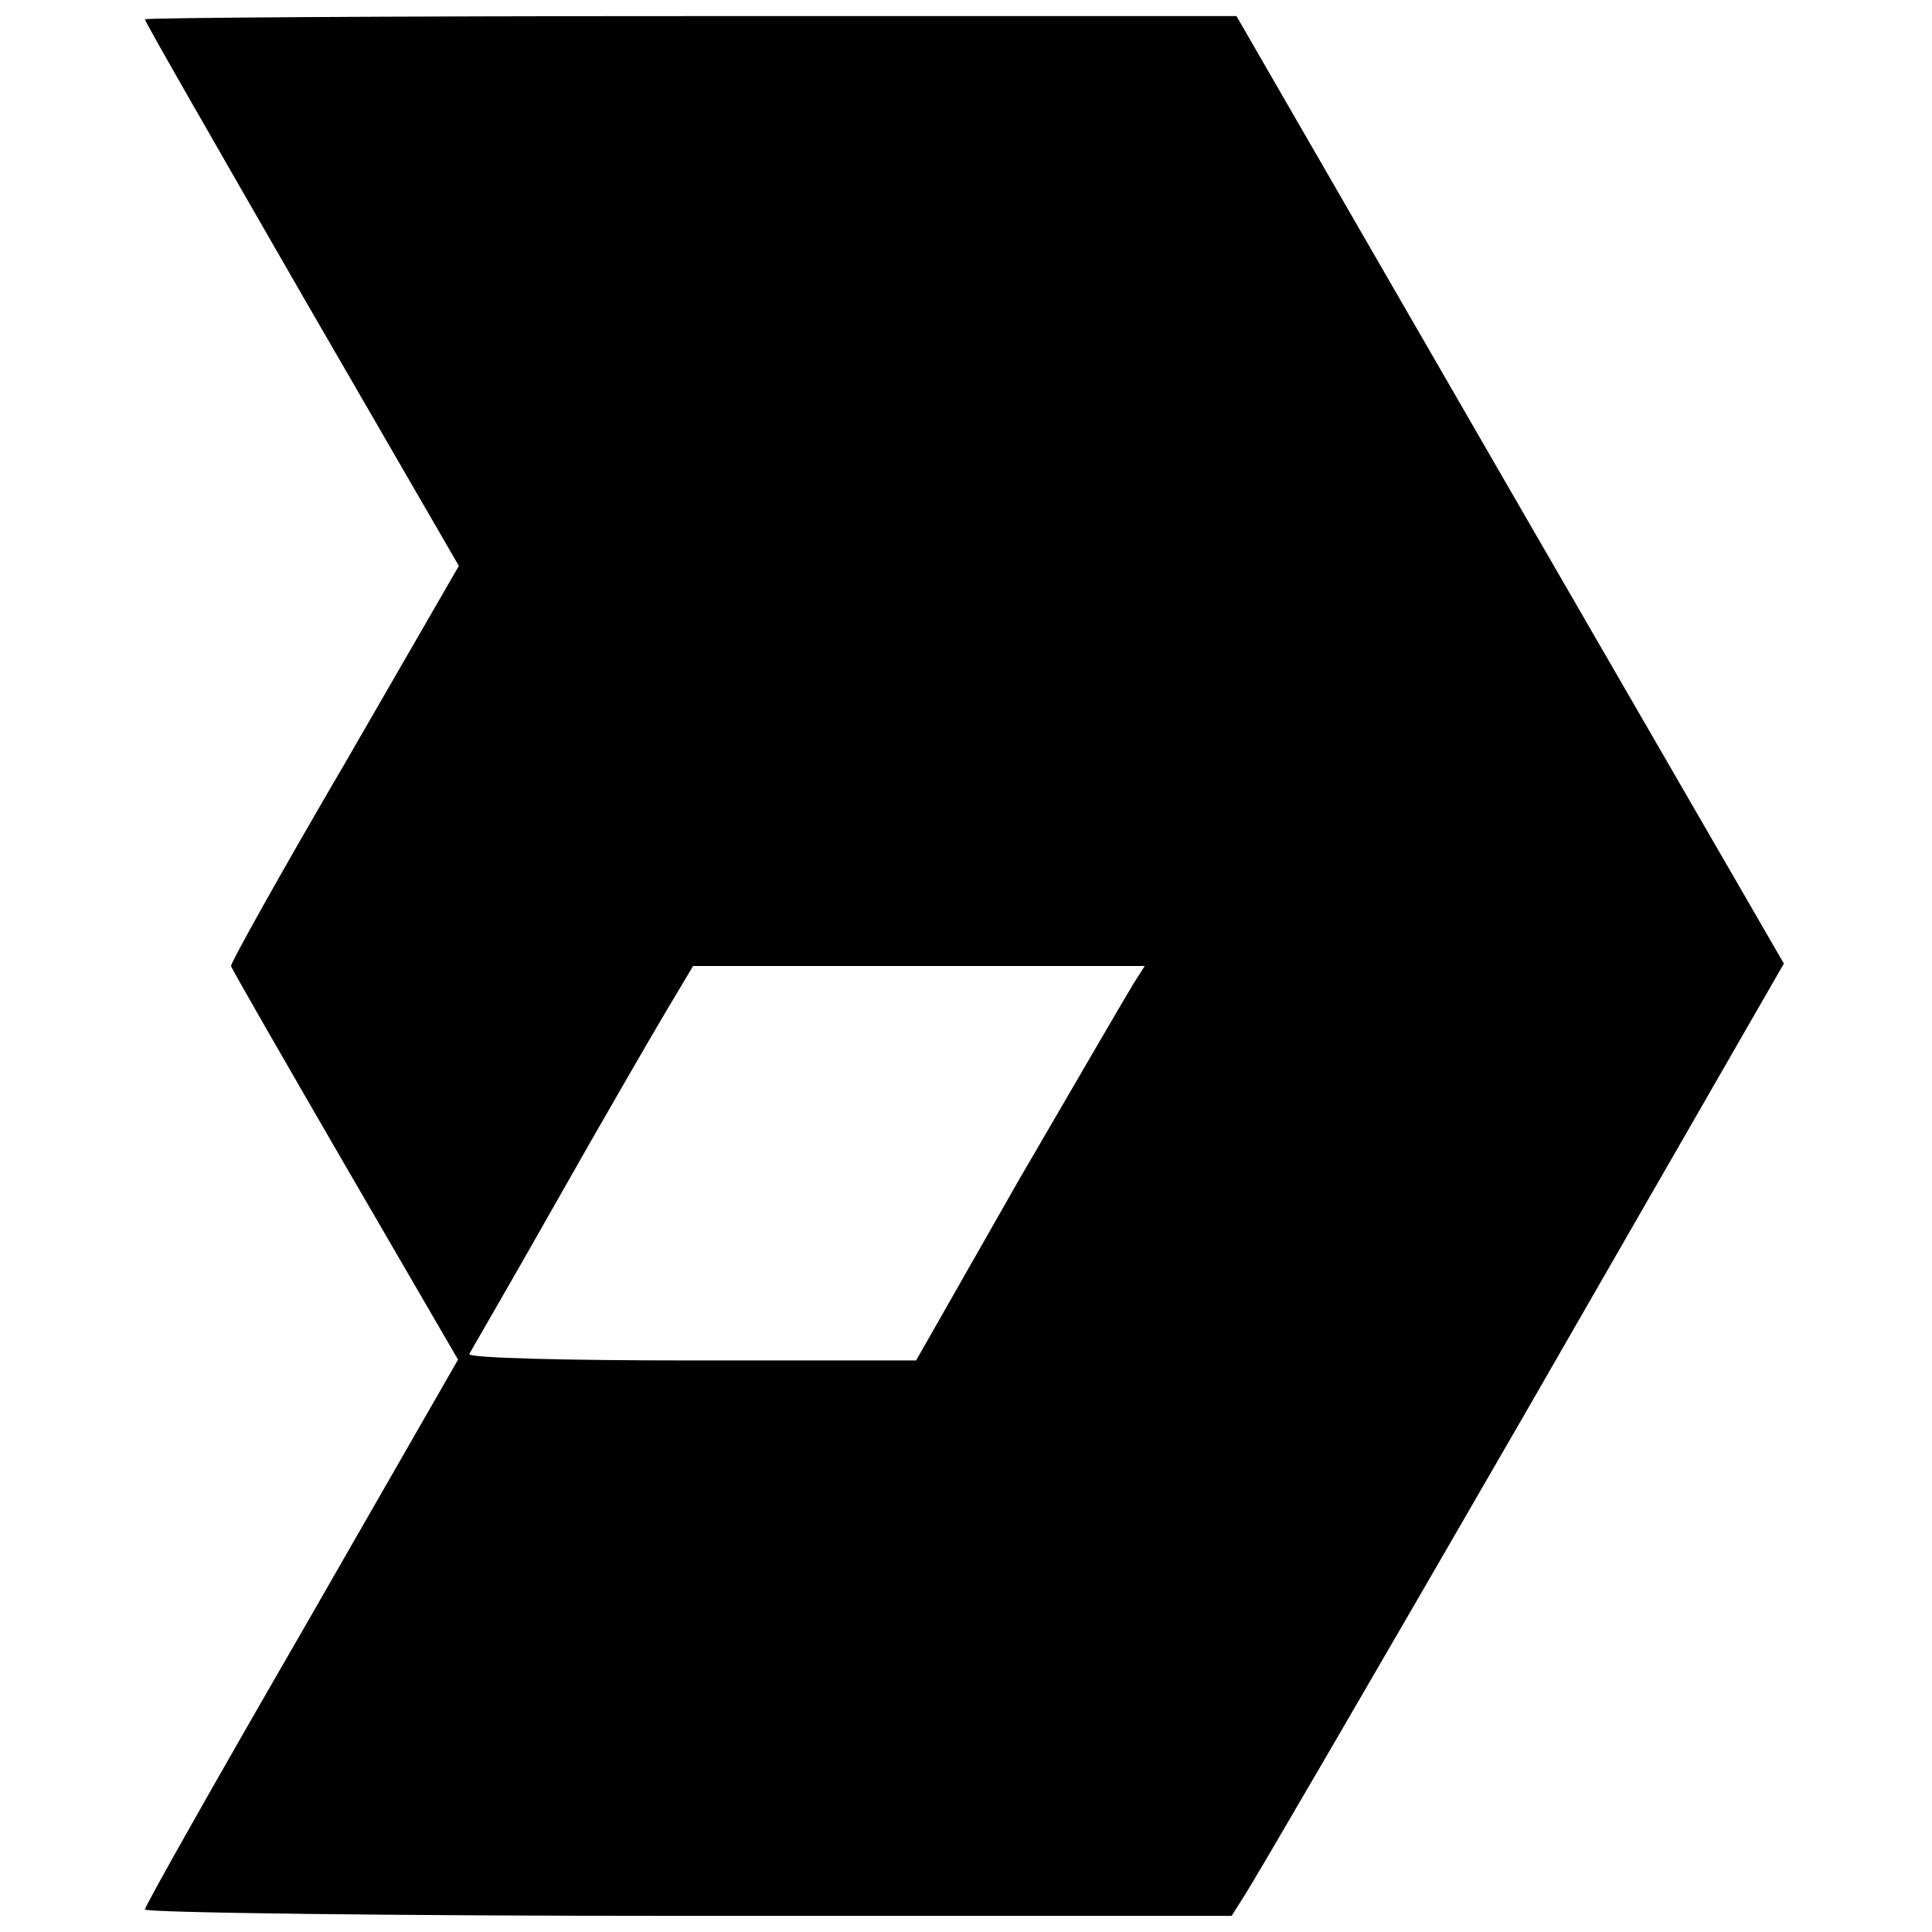 <?xml version="1.0" standalone="no"?>
<!DOCTYPE svg PUBLIC "-//W3C//DTD SVG 20010904//EN"
 "http://www.w3.org/TR/2001/REC-SVG-20010904/DTD/svg10.dtd">
<svg version="1.0" xmlns="http://www.w3.org/2000/svg"
 width="240pt" height="240pt" viewBox="0 0 240 240"
 preserveAspectRatio="xMidYMid meet">
<g transform="translate(0,240) scale(0.1,-0.1)"
fill="#000000" stroke="none">
<path d="M180 2376 c0 -3 88 -156 195 -342 l195 -337 -142 -246 c-79 -135
-142 -248 -141 -251 1 -4 65 -115 142 -248 l140 -241 -194 -338 c-107 -185
-195 -341 -195 -345 0 -4 304 -8 675 -8 l675 0 17 27 c10 15 165 281 344 591
l325 565 -340 588 -340 589 -678 0 c-373 0 -678 -2 -678 -4z m1228 -1198 c-8
-13 -72 -123 -143 -245 l-127 -223 -280 0 c-153 0 -277 3 -275 8 2 4 51 88
107 187 56 99 118 206 137 238 l34 57 281 0 280 0 -14 -22z"/>
</g>
</svg>
